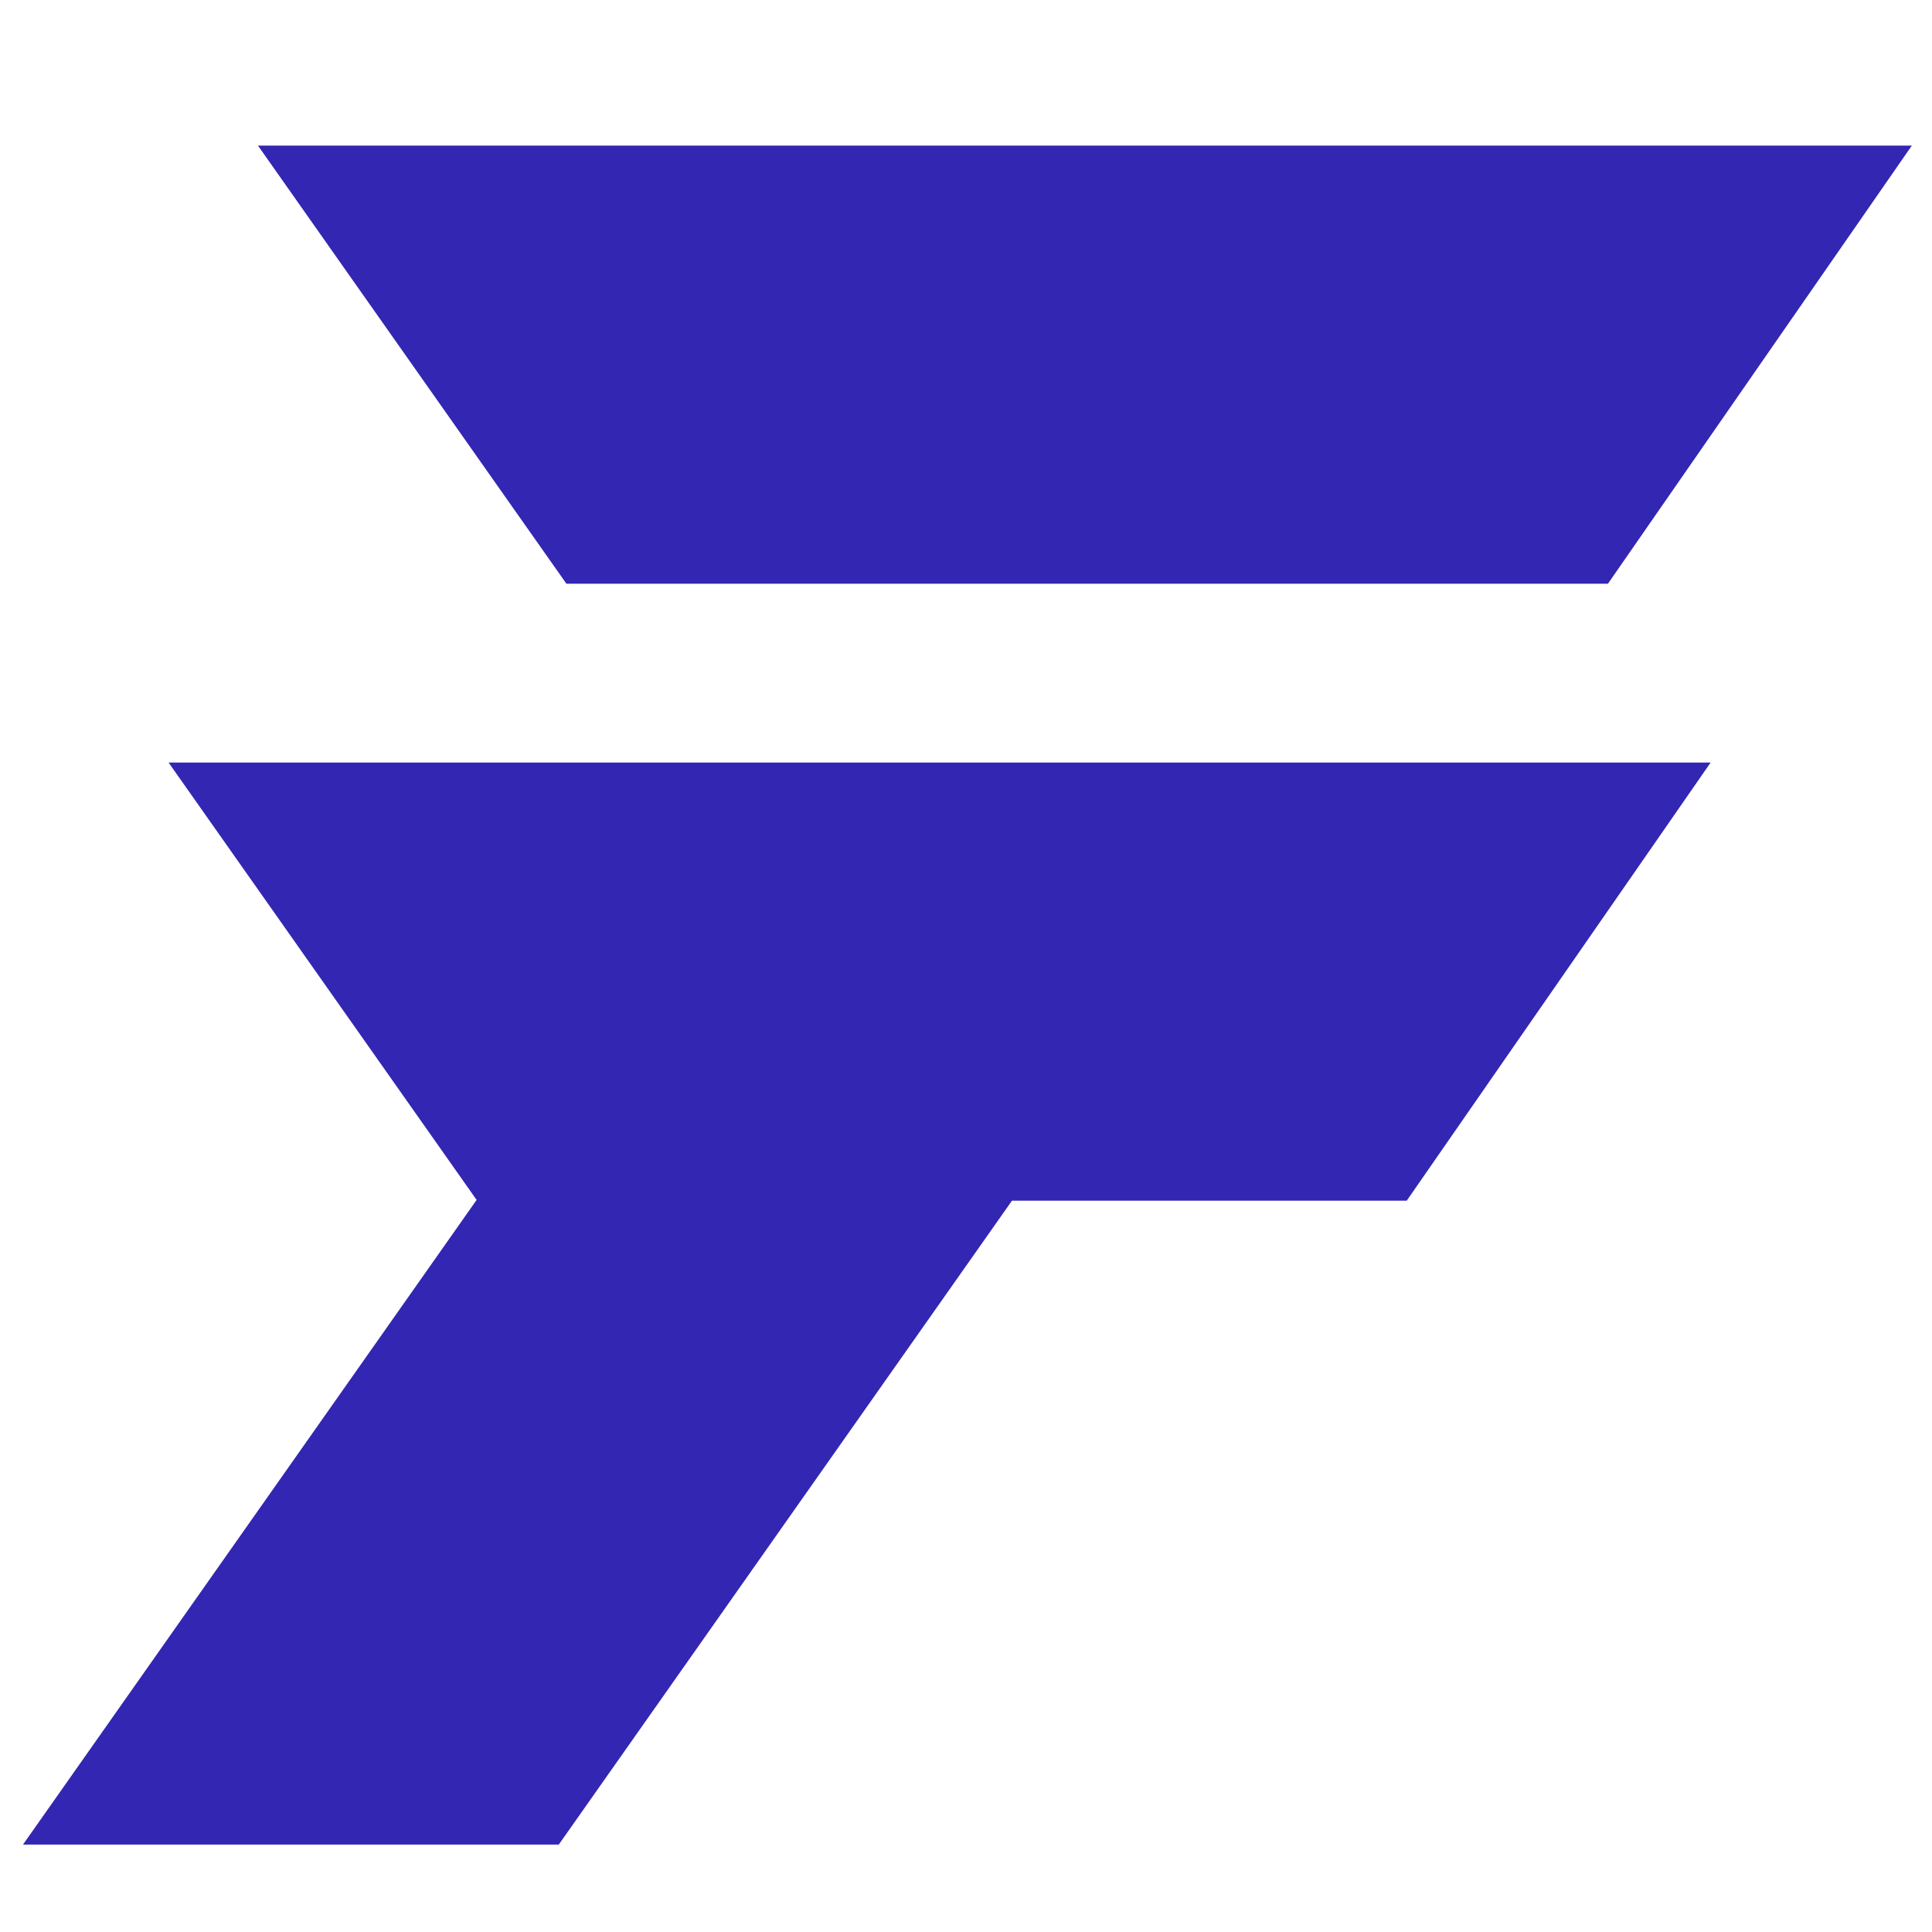 <svg xmlns="http://www.w3.org/2000/svg" data-name="Layer 2" viewBox="0 0 68.08 68.08"><g data-name="Layer 1"><path d="M0 0h68.08v68.08H0z" style="fill:none"/><path d="M16.79 42.29.81 65h18.88l15.97-22.69h13.91l10.71-15.44H5.94L16.8 42.29Zm39.87-21.72L67.37 5.13H9.09l10.87 15.44h36.7Z" style="fill:#3326b2"/></g></svg>
